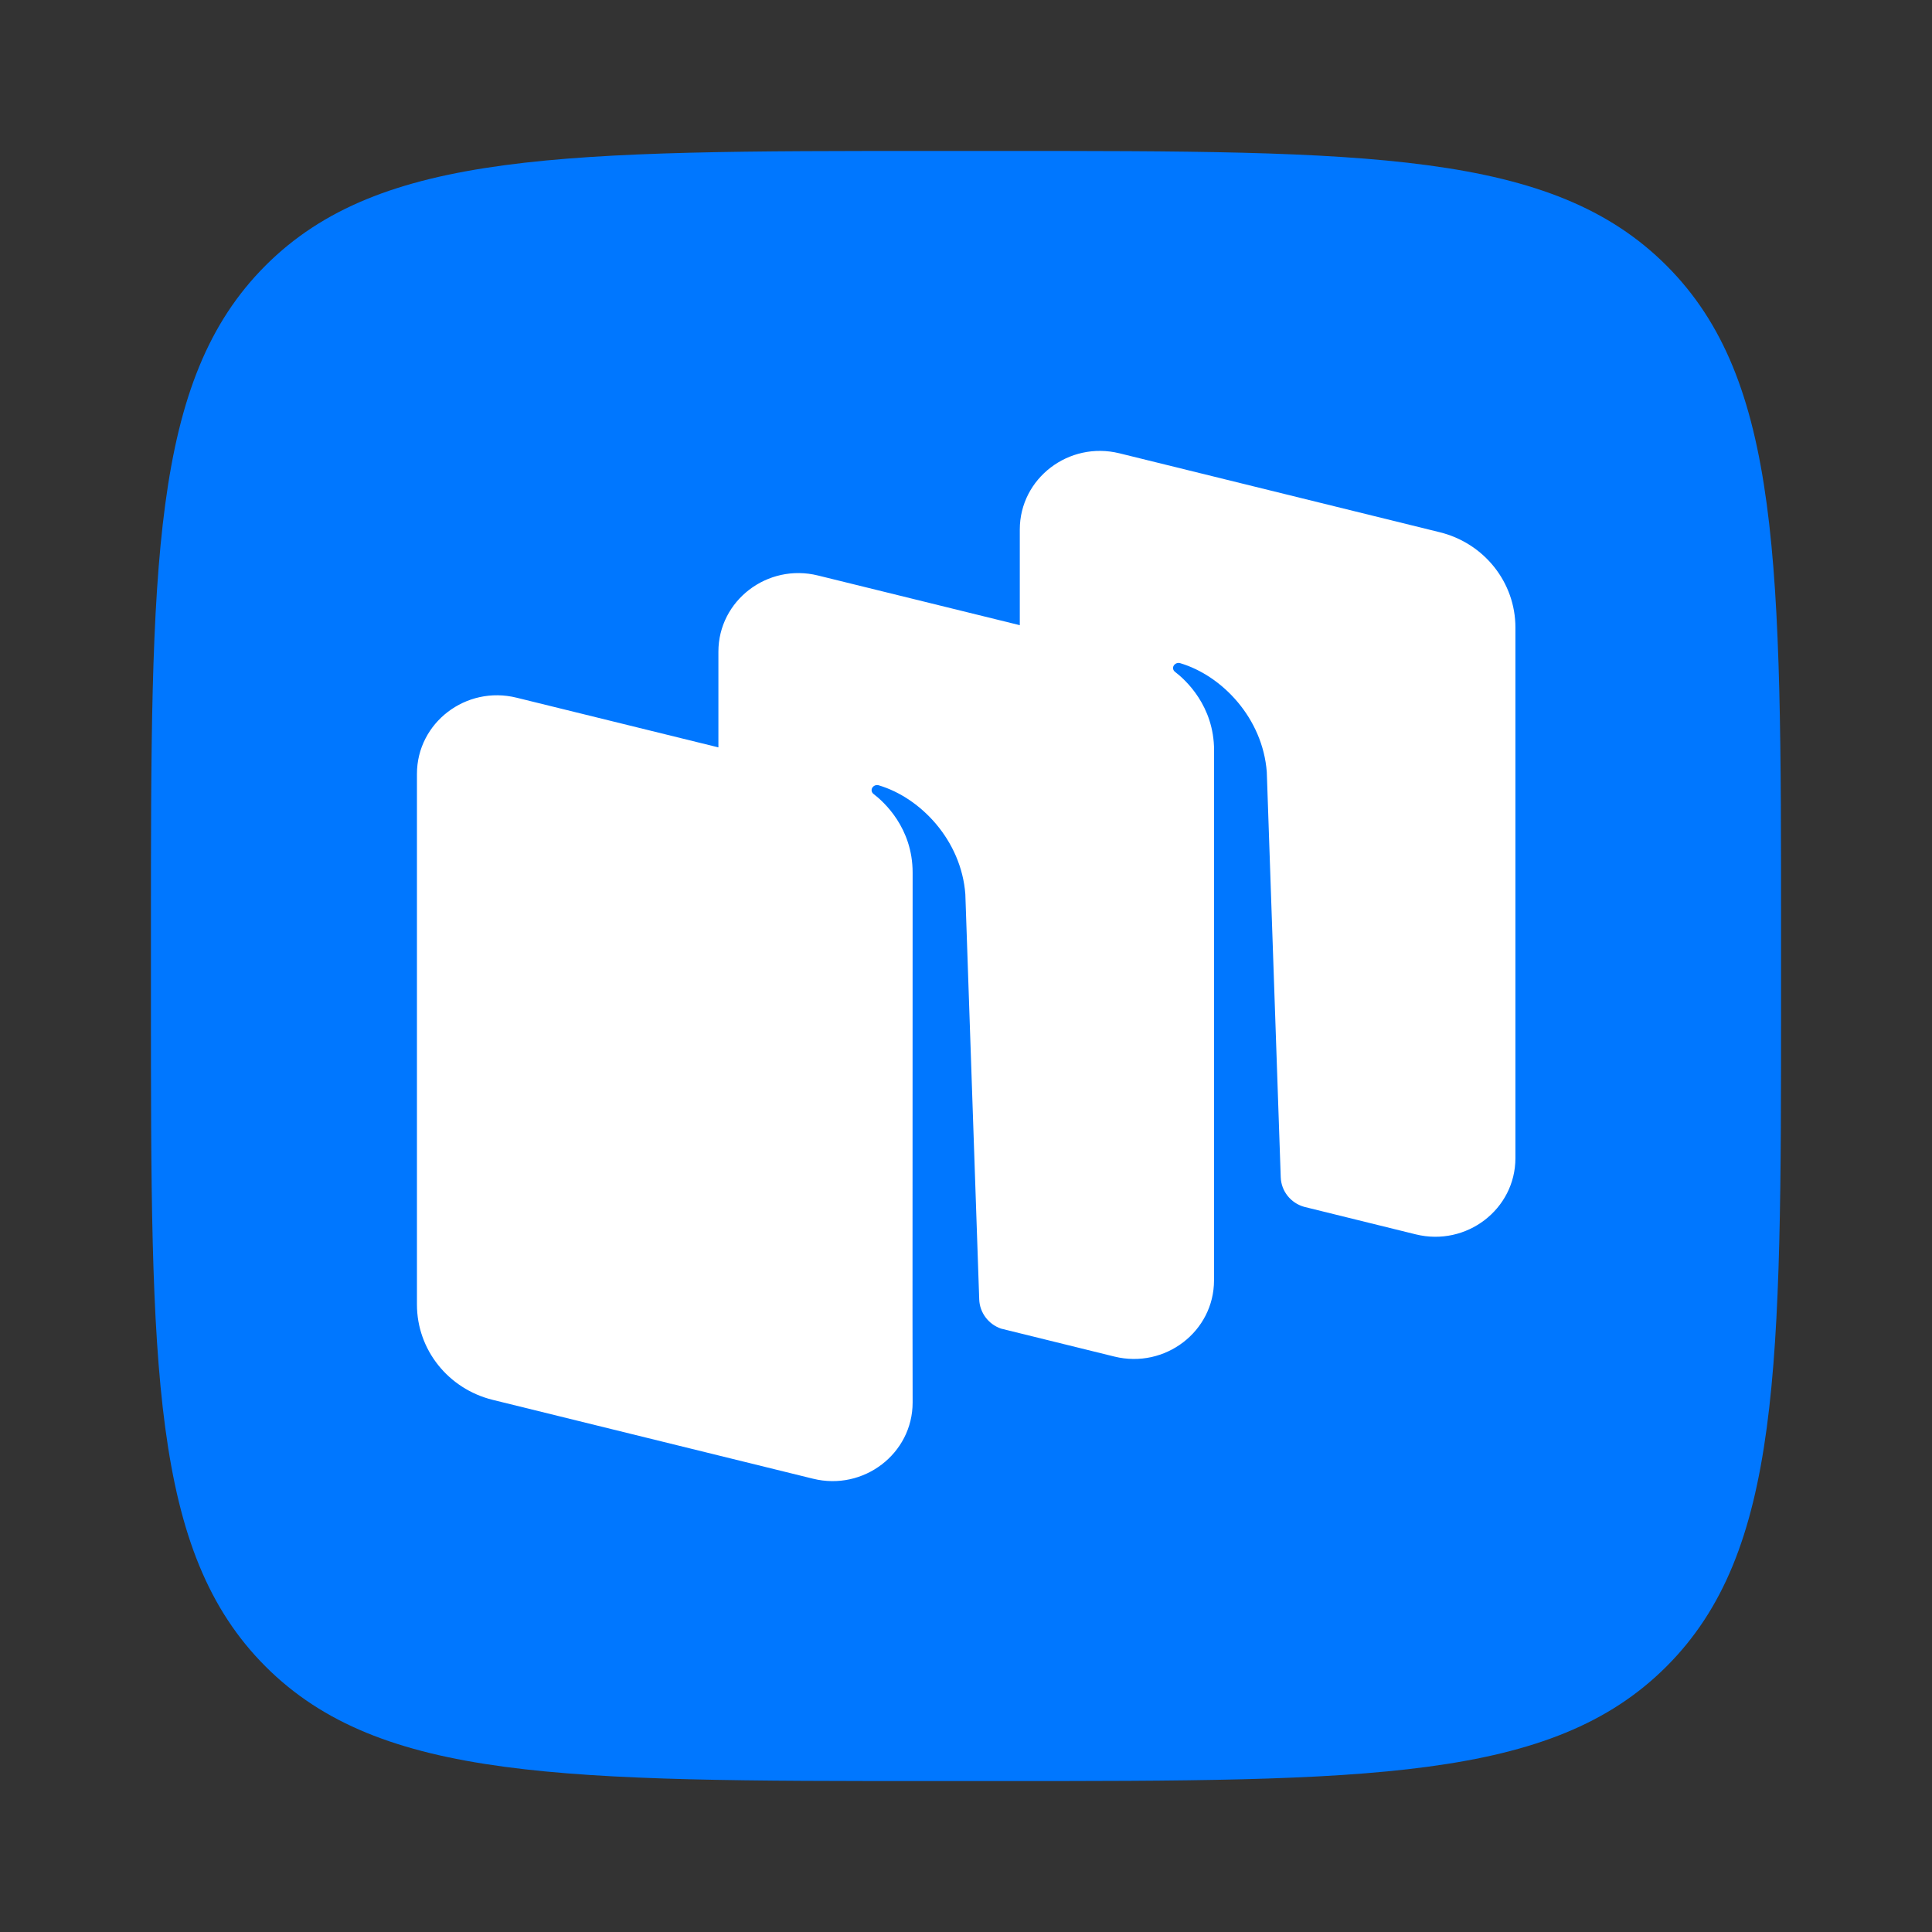 <svg width="32" height="32" viewBox="0 0 32 32" fill="none" xmlns="http://www.w3.org/2000/svg">
<rect x="0" y="0" width="32" height="32" fill="#333333" stroke="none"/>
<path d="M4.398 27.602C6.296 29.5 9.351 29.5 15.46 29.5H16.54C22.649 29.5 25.704 29.5 27.602 27.602C29.5 25.704 29.5 22.649 29.5 16.54V15.46C29.5 9.351 29.5 6.296 27.602 4.398C25.704 2.5 22.649 2.5 16.54 2.5H15.46C9.351 2.5 6.296 2.5 4.398 4.398C2.5 6.296 2.5 9.351 2.5 15.46V16.54C2.5 22.649 2.5 25.704 4.398 27.602Z" fill="#0077FF"/>
<path fill-rule="evenodd" clip-rule="evenodd" d="M23.45 20.445L21.601 19.989C21.378 19.926 21.221 19.729 21.213 19.499L20.982 12.787C20.915 11.899 20.246 11.192 19.547 10.984C19.508 10.972 19.466 10.988 19.443 11.021C19.419 11.055 19.428 11.102 19.461 11.127C19.634 11.259 20.109 11.689 20.109 12.43L20.108 21.206C20.108 22.054 19.296 22.675 18.458 22.469L16.58 22.006C16.372 21.934 16.227 21.743 16.219 21.523L15.989 14.81C15.922 13.922 15.253 13.215 14.554 13.007C14.515 12.995 14.473 13.011 14.45 13.044C14.426 13.078 14.435 13.125 14.468 13.15C14.641 13.282 15.116 13.712 15.116 14.453L15.114 21.768L15.116 23.23C15.116 24.077 14.303 24.699 13.466 24.492L8.161 23.186C7.423 23.004 6.906 22.354 6.906 21.608V12.818C6.906 11.971 7.718 11.349 8.556 11.556L11.899 12.379V10.794C11.899 9.947 12.711 9.325 13.548 9.532L16.891 10.355V8.771C16.891 7.923 17.703 7.302 18.541 7.508L23.845 8.815C24.583 8.996 25.1 9.647 25.1 10.393V19.182C25.1 20.03 24.288 20.651 23.45 20.445Z" fill="white"/>
</svg>
